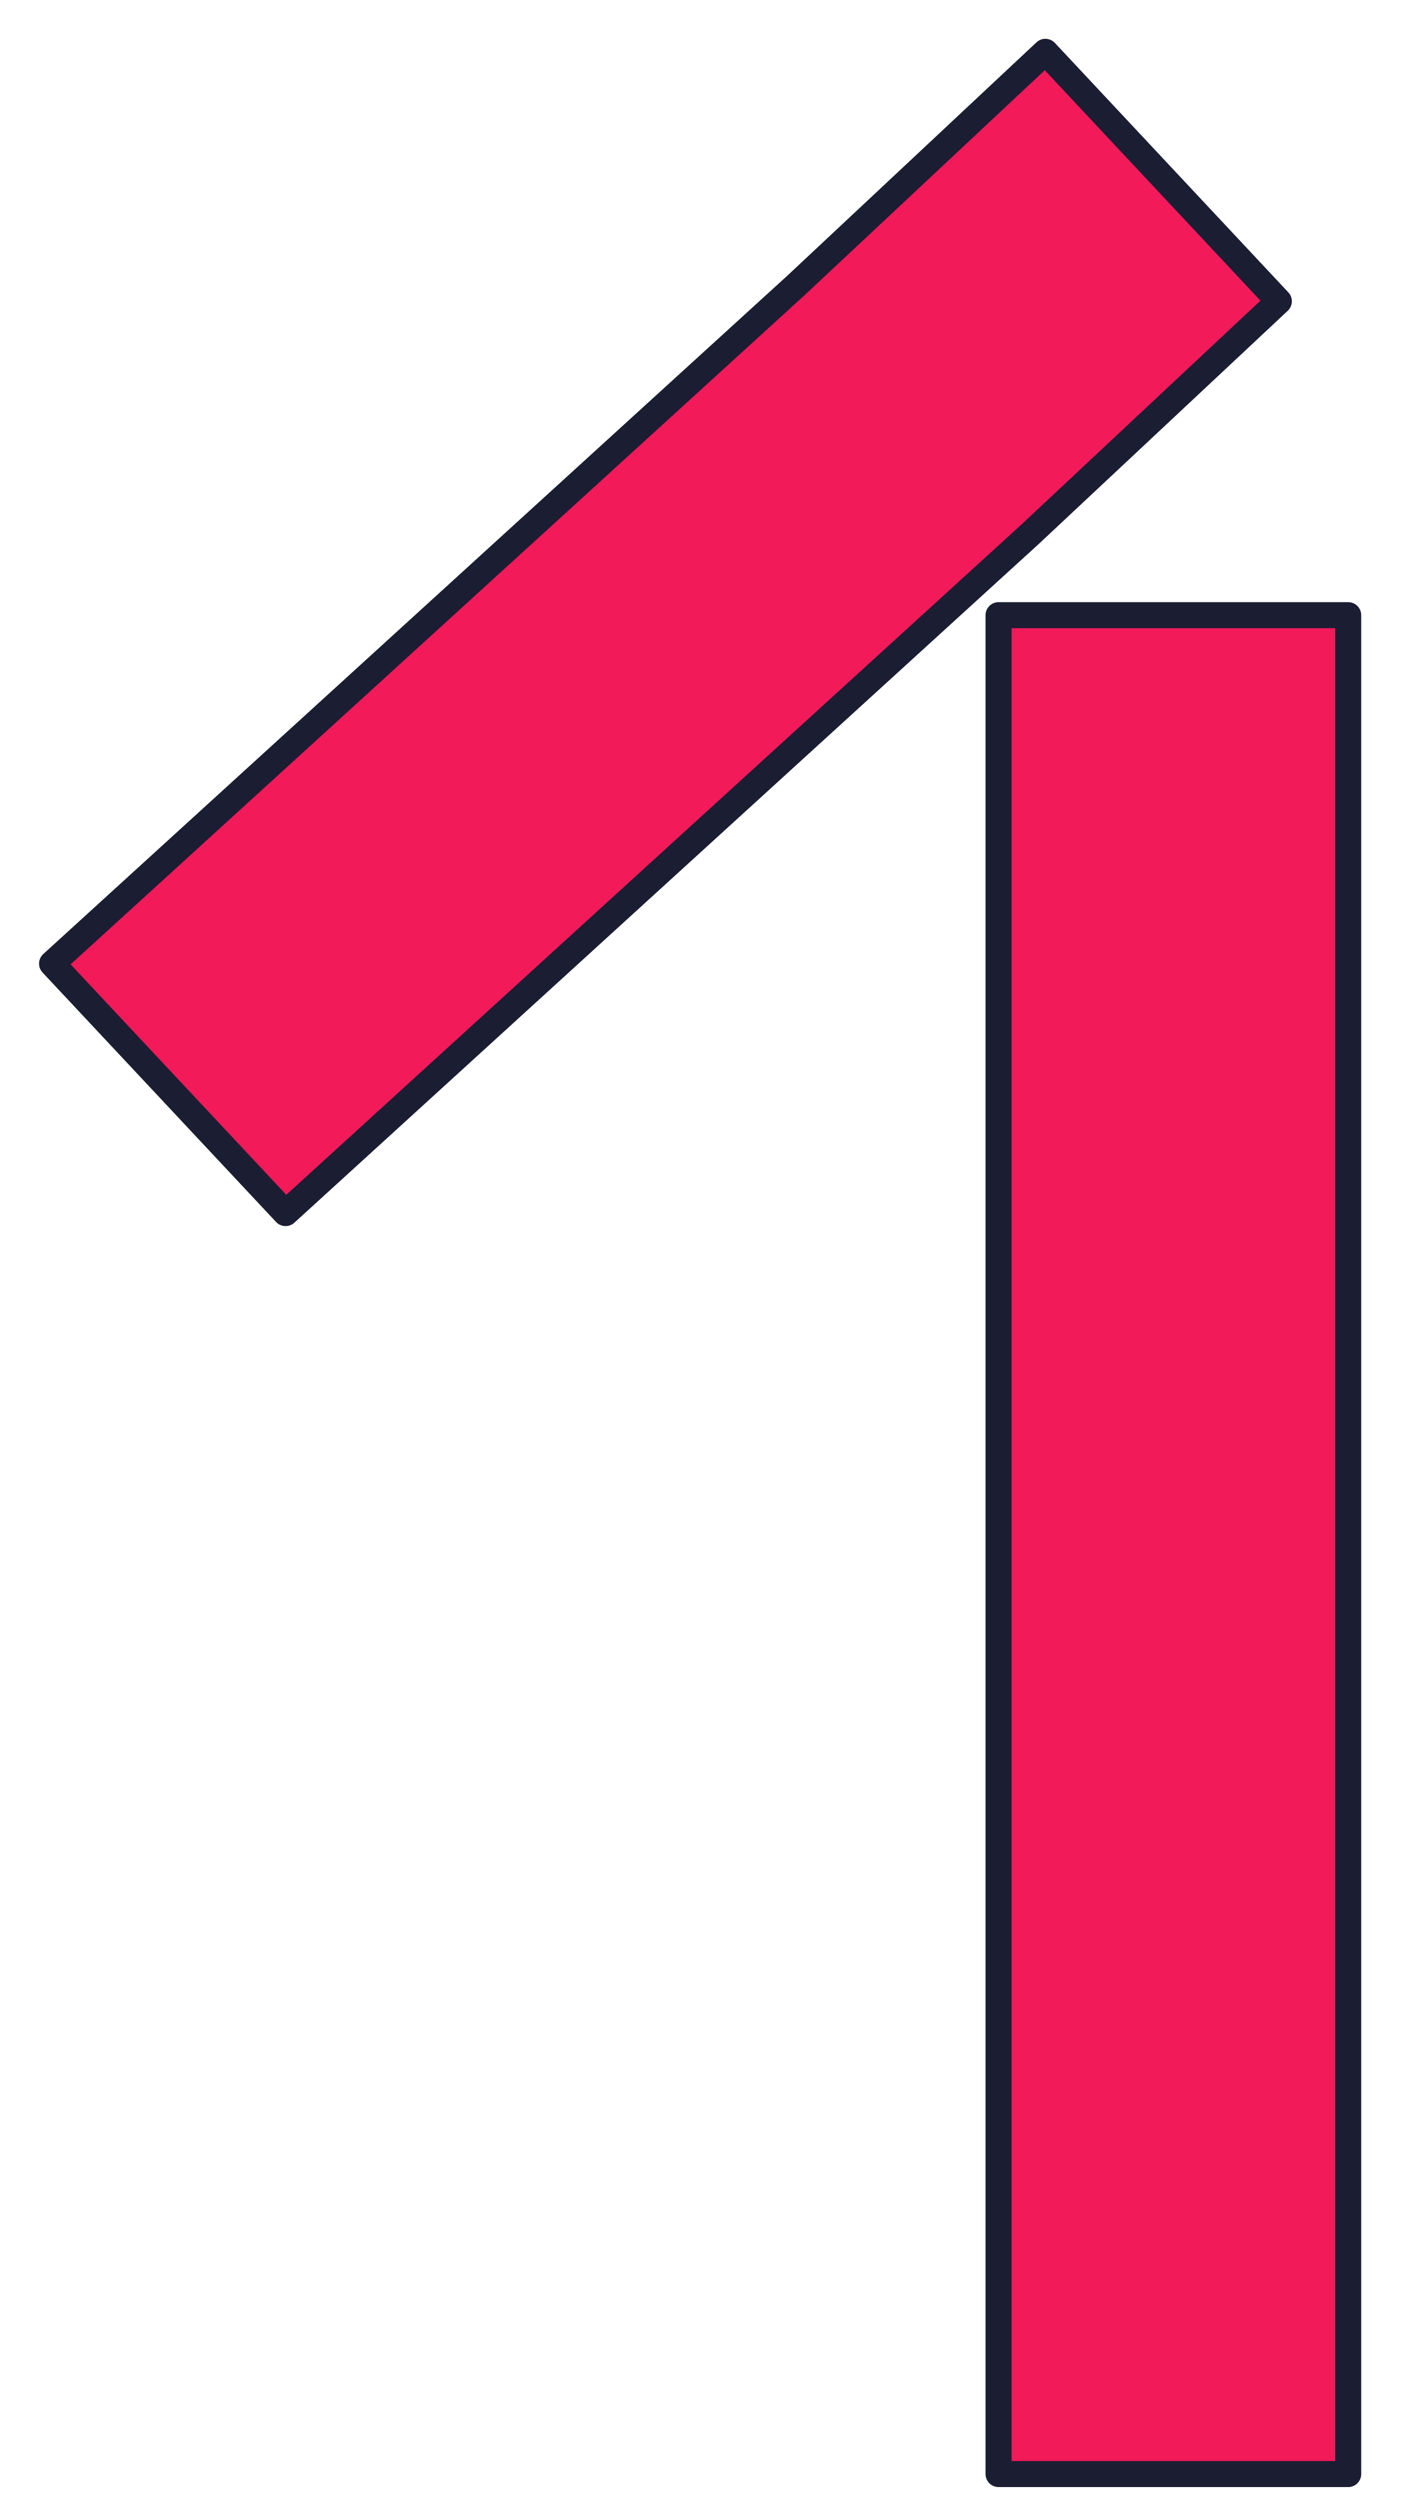 <svg width="27" height="48" viewBox="0 0 27 48" fill="none" xmlns="http://www.w3.org/2000/svg">
<path fill-rule="evenodd" clip-rule="evenodd" d="M19.176 11.81V18.116V47.497H25.89V18.116V11.81H19.176Z" fill="#F31A5A" stroke="#1B1D33" stroke-width="0.5" stroke-miterlimit="10" stroke-linejoin="round"/>
<path fill-rule="evenodd" clip-rule="evenodd" d="M24.558 5.784L20.075 0.995L15.287 5.478L1 18.5L5.484 23.289L19.771 10.266L24.558 5.784Z" fill="#F31A5A" stroke="#1B1D33" stroke-width="0.5" stroke-miterlimit="10" stroke-linejoin="round"/>
</svg>
